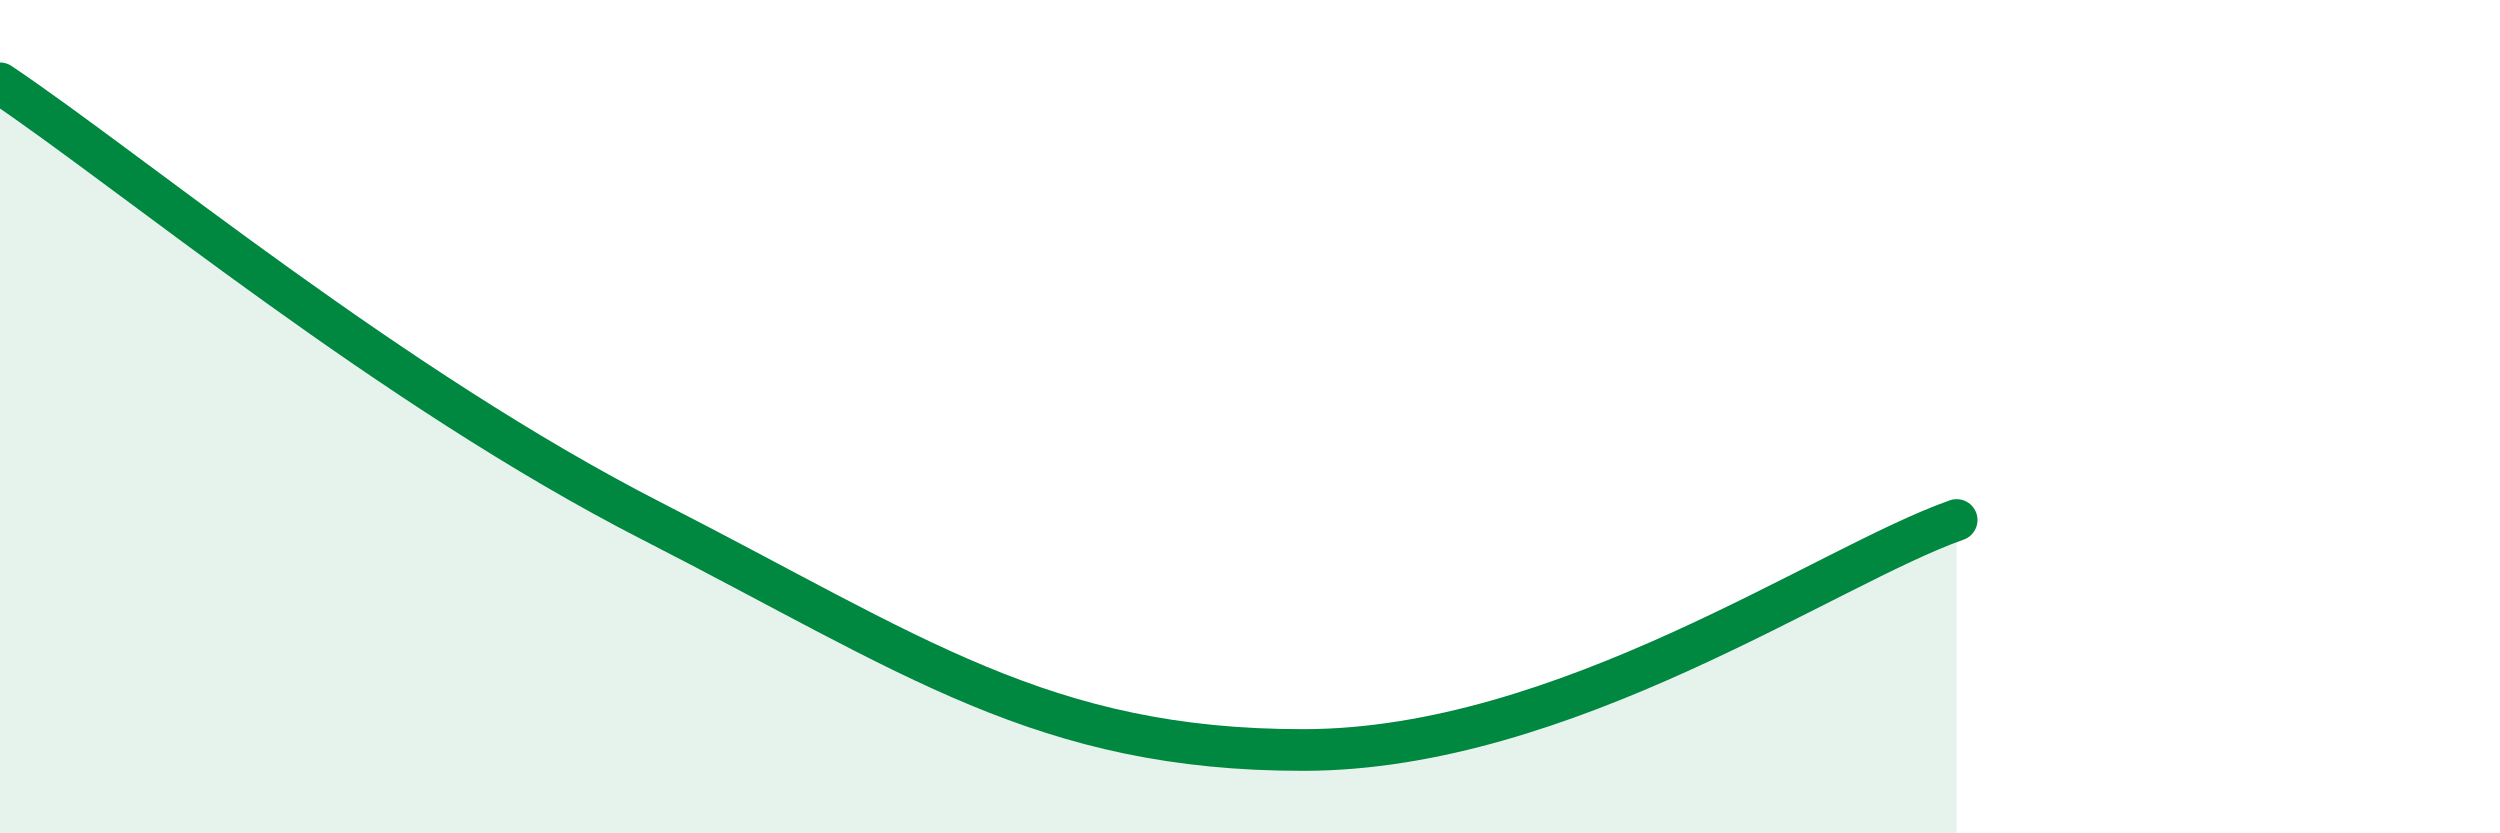
    <svg width="60" height="20" viewBox="0 0 60 20" xmlns="http://www.w3.org/2000/svg">
      <path
        d="M 0,2 C 3.13,4.1 9.39,9.31 15.65,12.51 C 21.91,15.71 25.04,18.01 31.3,18 C 37.56,17.99 43.83,13.58 46.96,12.48L46.96 20L0 20Z"
        fill="#008740"
        opacity="0.1"
        stroke-linecap="round"
        stroke-linejoin="round"
      />
      <path
        d="M 0,2 C 3.13,4.1 9.39,9.31 15.65,12.51 C 21.91,15.71 25.04,18.01 31.3,18 C 37.56,17.99 43.83,13.58 46.96,12.48"
        stroke="#008740"
        stroke-width="1"
        fill="none"
        stroke-linecap="round"
        stroke-linejoin="round"
      />
    </svg>
  